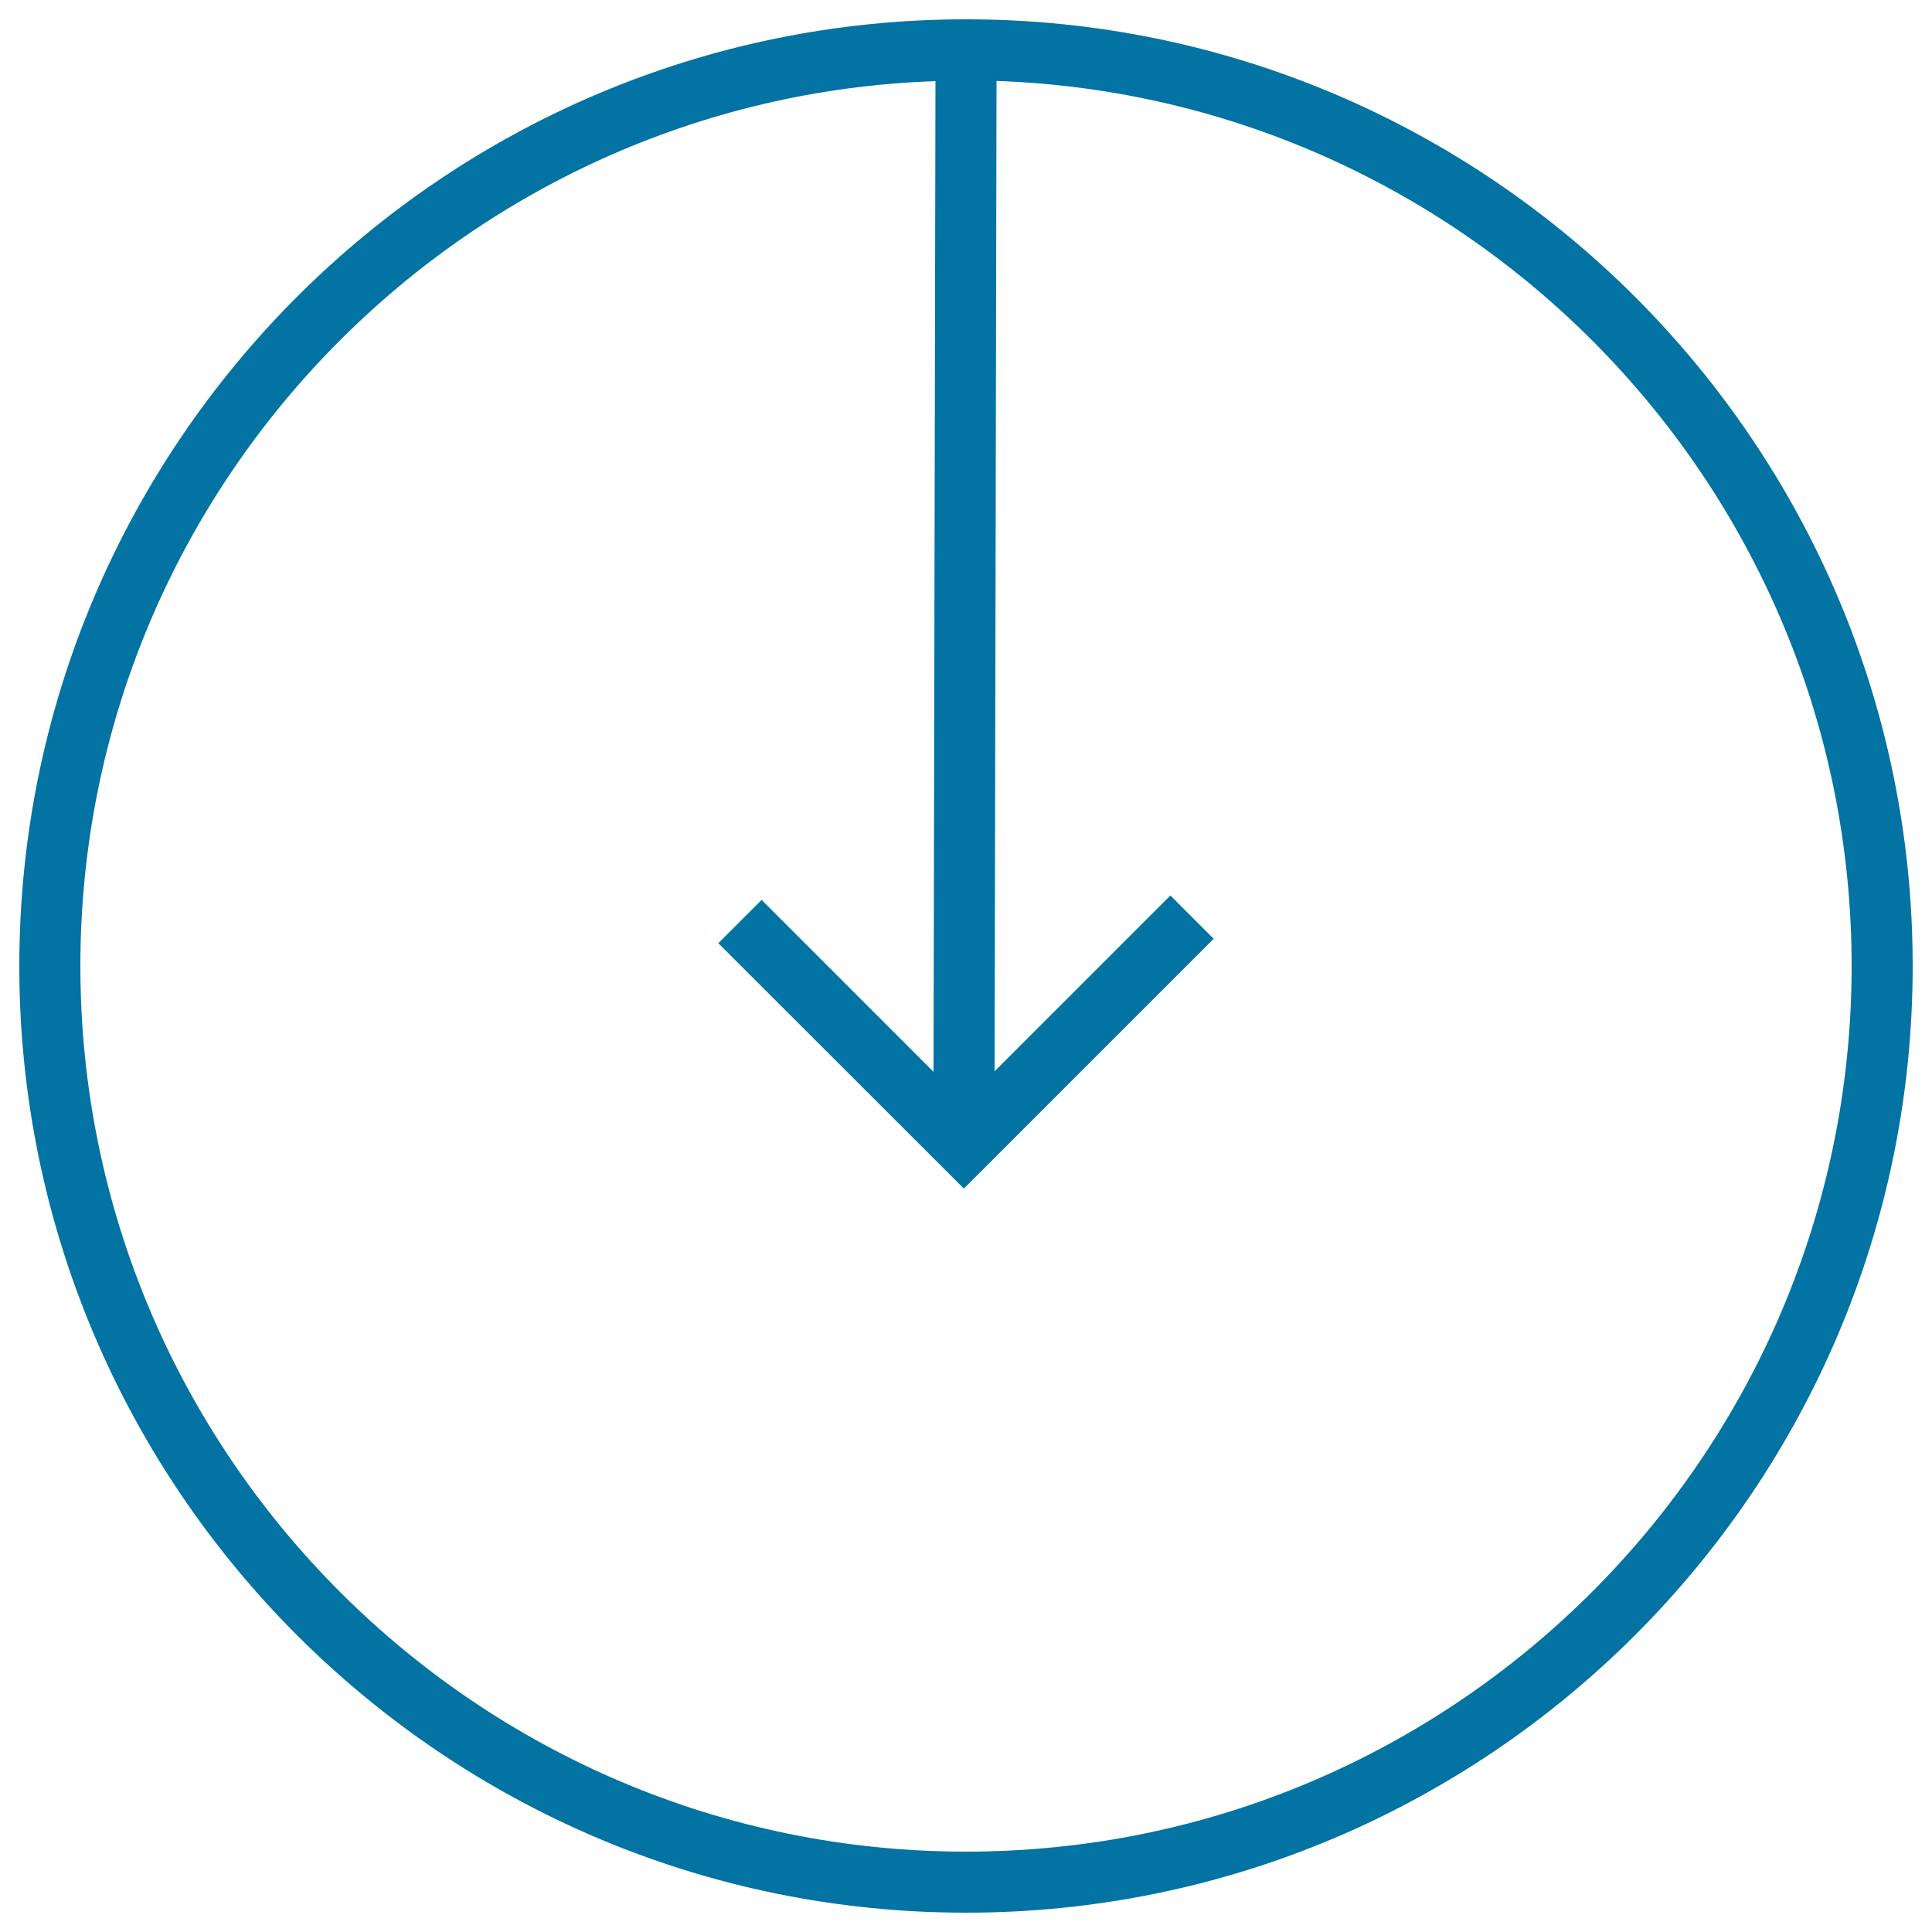 <svg xmlns="http://www.w3.org/2000/svg" viewBox="0 0 1000 1000" style="fill:#0273a2">
<title>Download Button SVG icon</title>
<g><path d="M10,500c0,270.2,219.8,490,490,490c270.2,0,490-219.8,490-490c0-270.2-219.8-490-490-490C229.8,10,10,229.8,10,500z M958.4,500c0,252.8-205.6,458.4-458.4,458.4C247.2,958.4,41.6,752.8,41.6,500c0-247.4,197.1-449.6,442.6-458l-1,512.8l-89-89l-22.4,22.4l127.1,127l129.3-129.3l-22.4-22.4l-91,91l1-512.6C761.2,50.4,958.4,252.5,958.4,500z"/></g>
</svg>